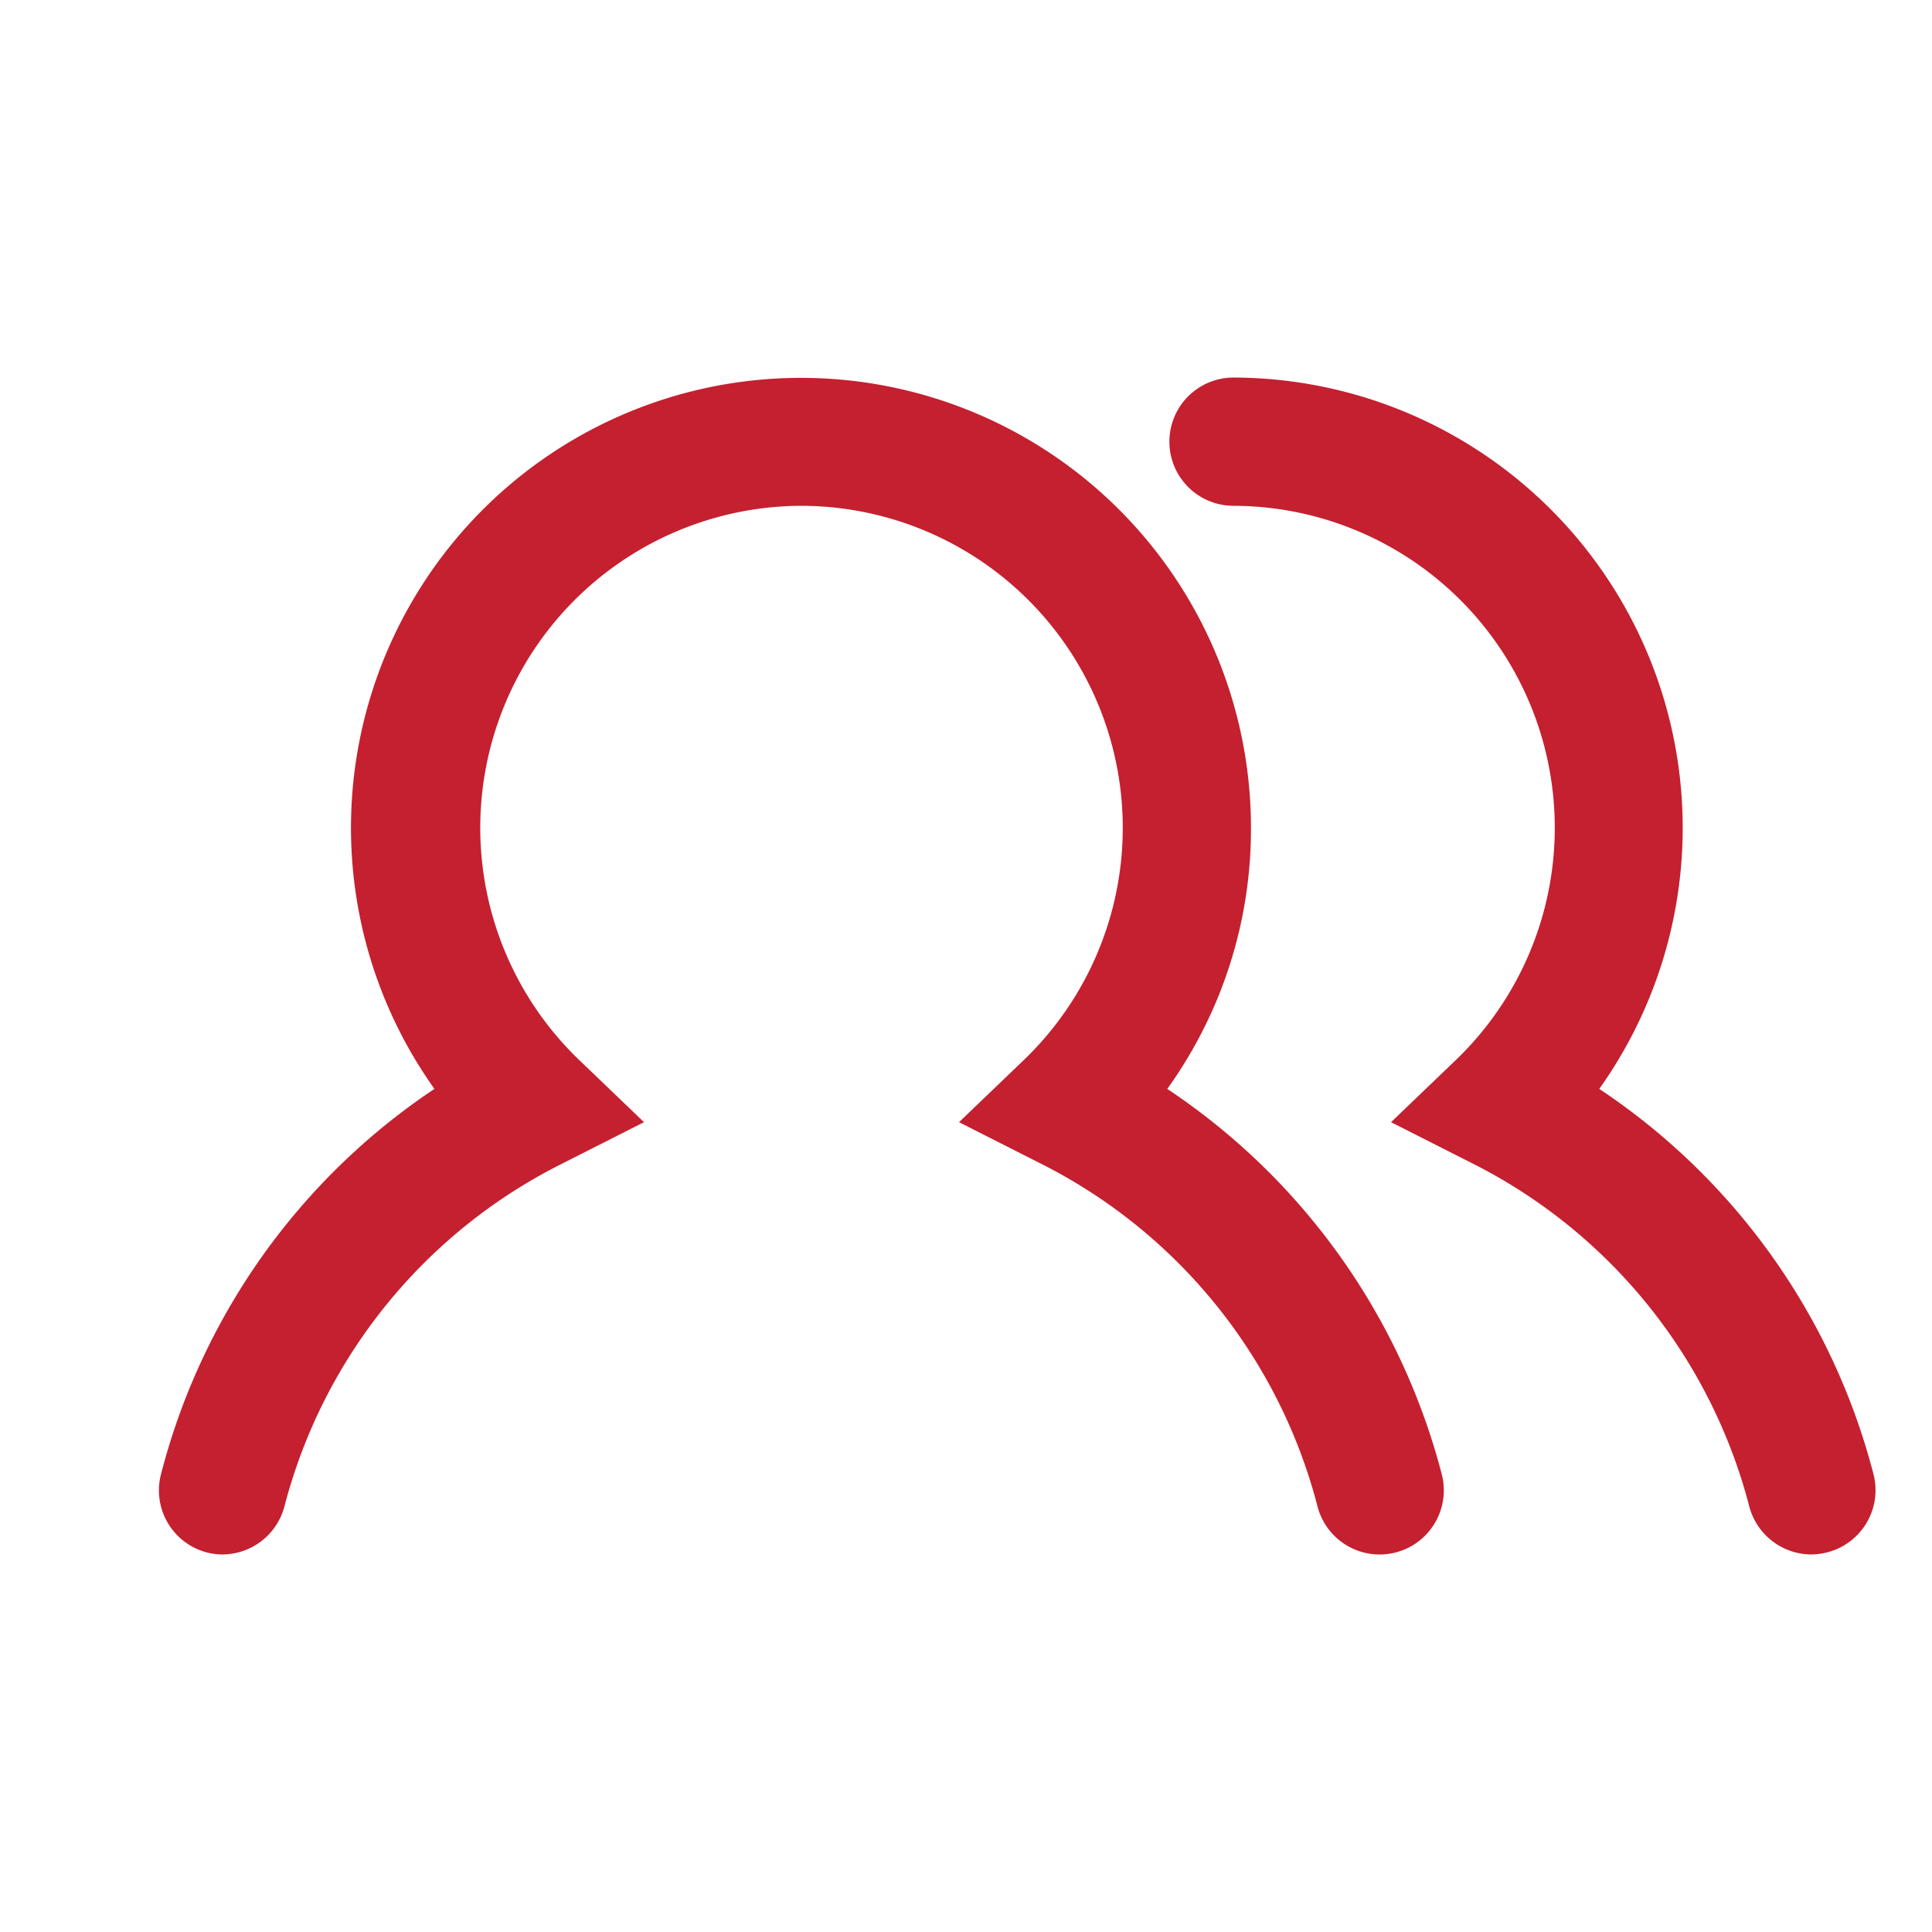 <?xml version="1.0" encoding="utf-8" ?>
<!DOCTYPE svg PUBLIC "-//W3C//DTD SVG 1.1//EN" "http://www.w3.org/Graphics/SVG/1.1/DTD/svg11.dtd">
<svg xmlns="http://www.w3.org/2000/svg" id="Layer_1" data-name="Layer 1" viewBox="0 0 72 72"><defs><style>.cls-1{fill:#c42030;}</style></defs><path class="cls-1" d="M8.29,57.93a2.47,2.47,0,0,1-.6-.08A2.39,2.39,0,0,1,6,54.94,24.66,24.66,0,0,1,16.19,40.58a16.77,16.77,0,1,1,30.43-9.74,16.58,16.58,0,0,1-3.12,9.74A24.72,24.72,0,0,1,53.73,54.94a2.39,2.39,0,0,1-4.63,1.2,19.89,19.89,0,0,0-10.36-12.8l-3-1.52,2.44-2.34a12,12,0,0,0-8.31-20.63,12,12,0,0,0-8.31,20.63L24,41.82l-3,1.52A19.88,19.88,0,0,0,10.6,56.14,2.4,2.4,0,0,1,8.29,57.93Z"/><path class="cls-1" d="M67.5,57.93a2.4,2.4,0,0,1-2.31-1.79,19.91,19.91,0,0,0-10.35-12.8l-3-1.52,2.44-2.34a12,12,0,0,0-8.31-20.63,2.39,2.39,0,0,1,0-4.78A16.78,16.78,0,0,1,59.6,40.58,24.66,24.66,0,0,1,69.82,54.94a2.39,2.39,0,0,1-1.72,2.91A2.47,2.47,0,0,1,67.5,57.93Z"/></svg>